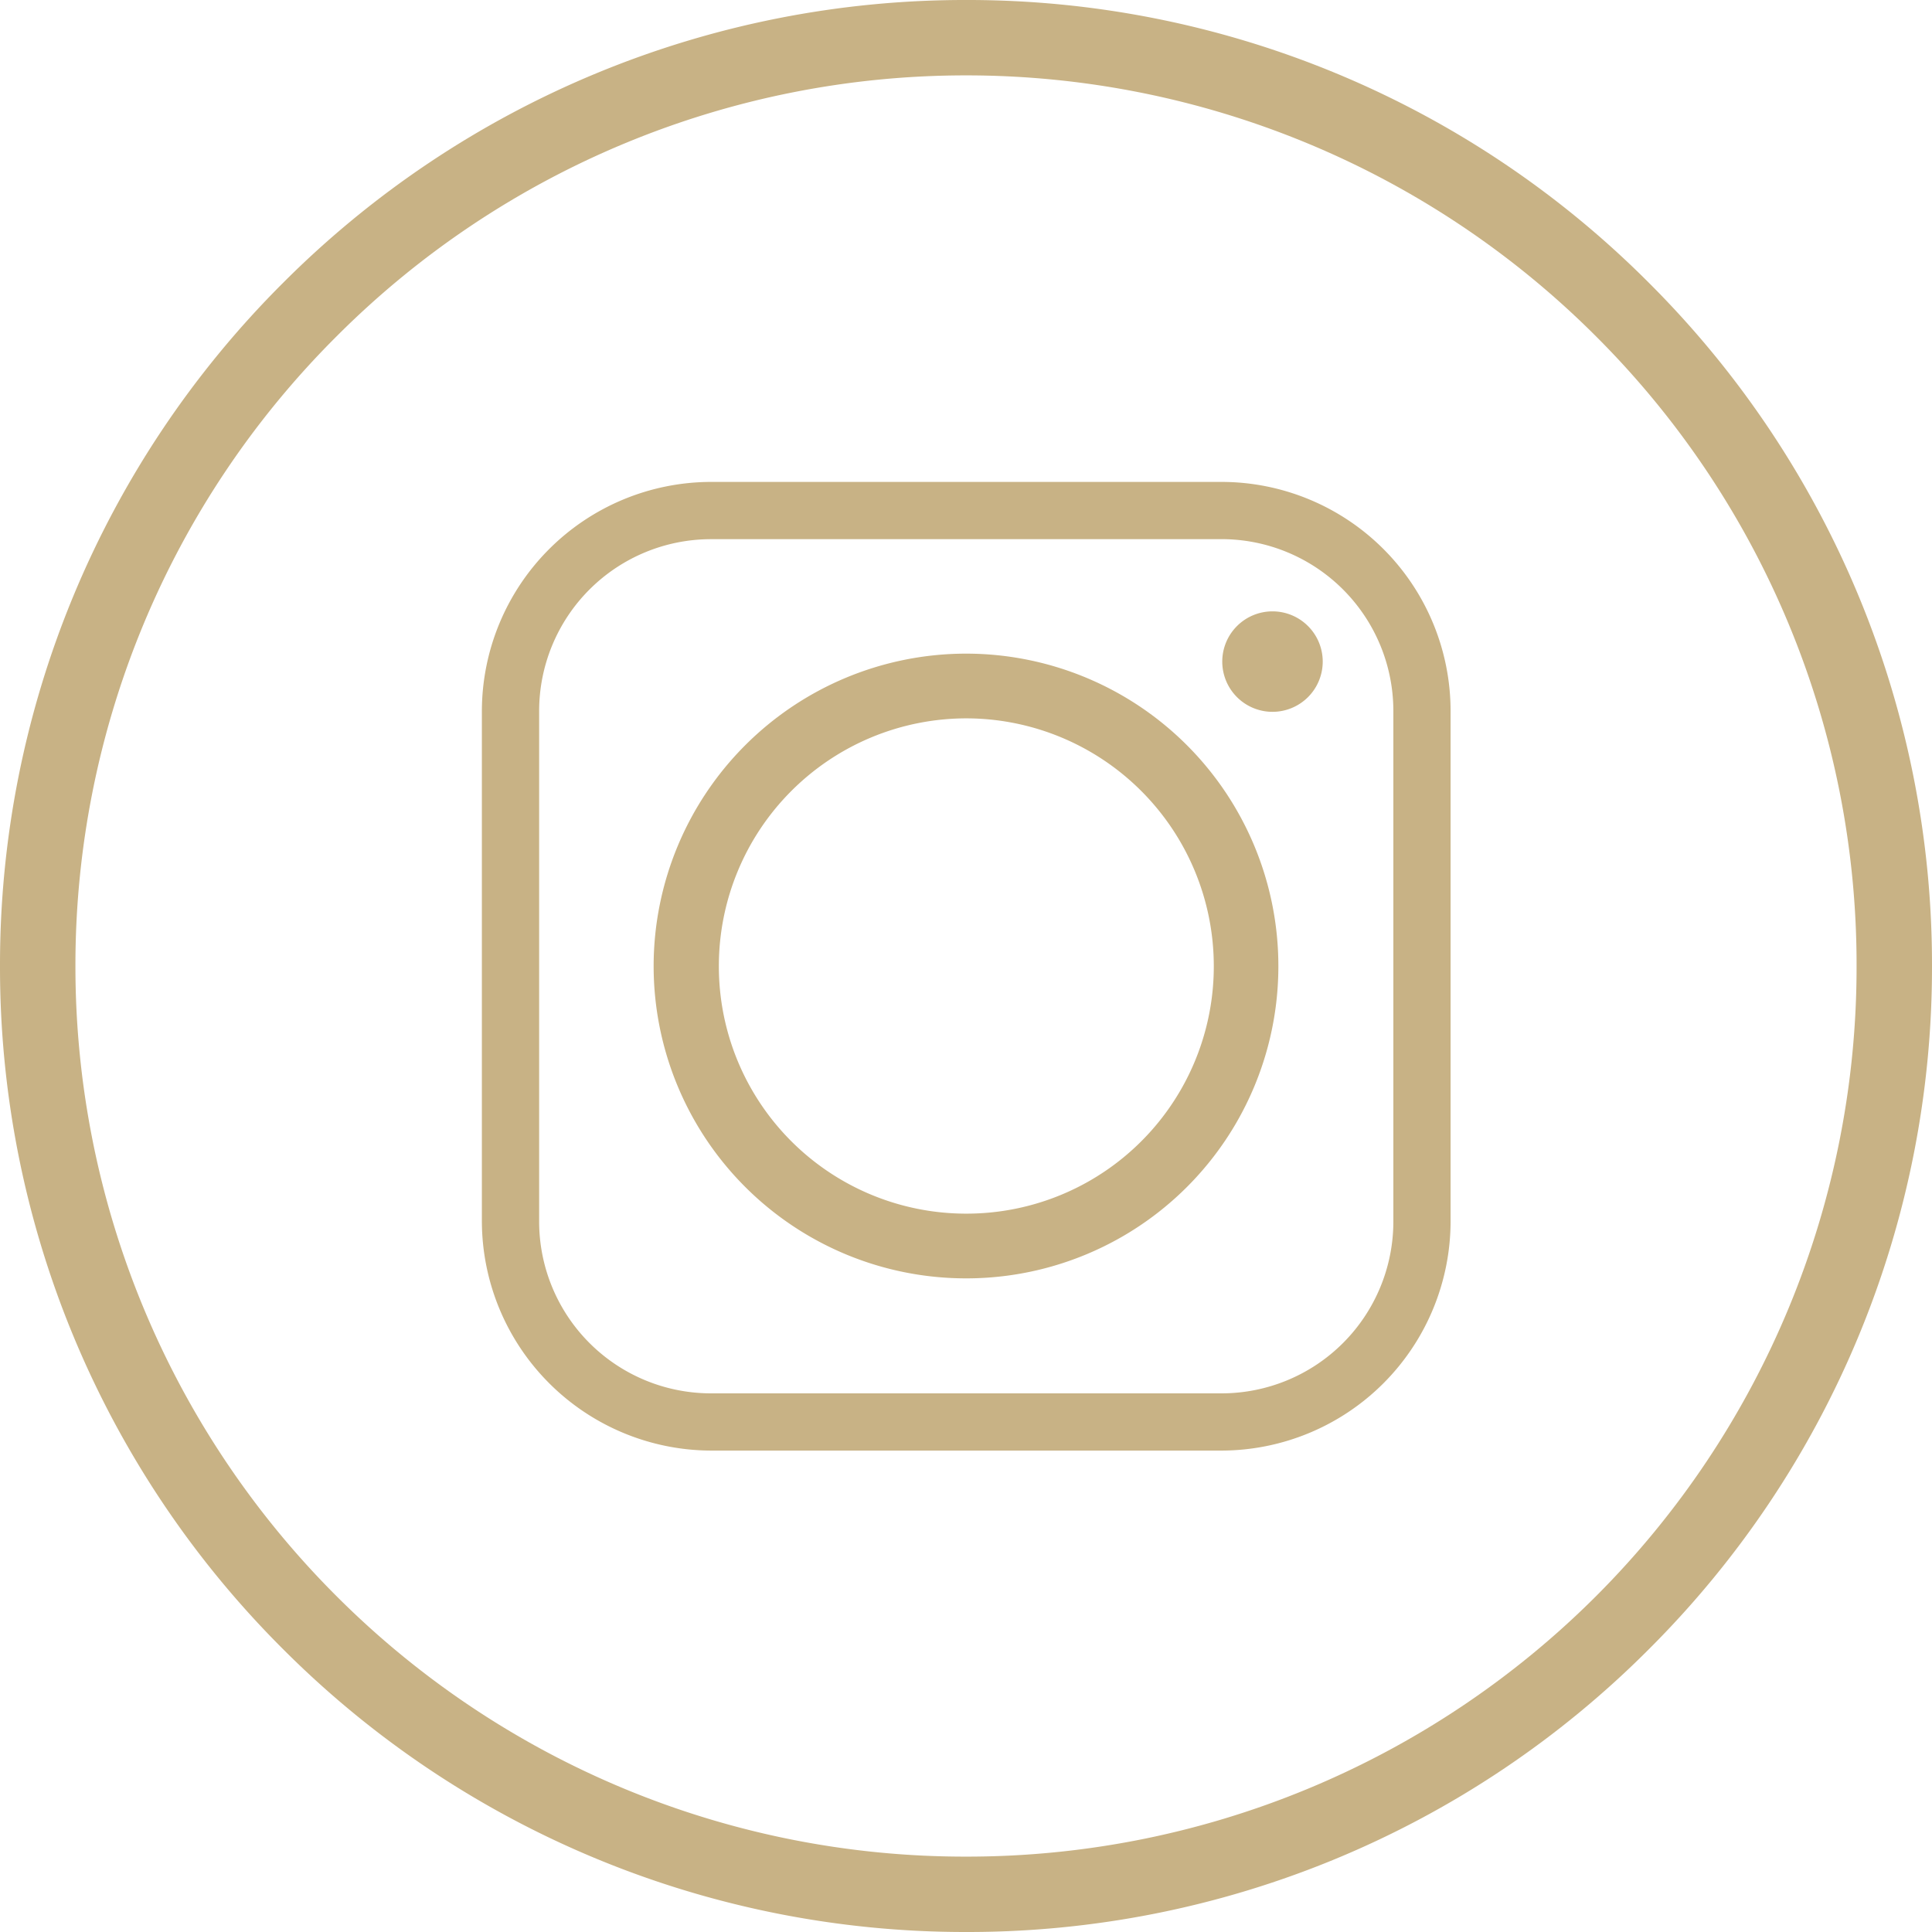 <?xml version="1.0" encoding="UTF-8"?>
<svg xmlns="http://www.w3.org/2000/svg" xmlns:xlink="http://www.w3.org/1999/xlink" width="50" height="50" viewBox="0 0 50 50">
  <defs>
    <clipPath id="clip-path">
      <path id="Pfad_380" data-name="Pfad 380" d="M0-113.064H50v-50H0Z" transform="translate(0 163.064)" fill="none"></path>
    </clipPath>
  </defs>
  <g id="Gruppe_26" data-name="Gruppe 26" transform="translate(0 163.064)">
    <g id="Gruppe_28" data-name="Gruppe 28" transform="translate(0 -163.064)" clip-path="url(#clip-path)">
      <g id="Gruppe_26-2" data-name="Gruppe 26" transform="translate(0)">
        <path id="Pfad_378" data-name="Pfad 378" d="M-56.533,0A24.881,24.881,0,0,1-38.856,7.323,24.908,24.908,0,0,1-31.533,25a24.908,24.908,0,0,1-7.323,17.677A24.881,24.881,0,0,1-56.533,50,24.93,24.93,0,0,1-74.21,42.677,24.906,24.906,0,0,1-81.533,25,24.907,24.907,0,0,1-74.21,7.323,24.93,24.93,0,0,1-56.533,0m16.307,8.707A23.032,23.032,0,0,0-56.533,1.951,23,23,0,0,0-72.825,8.707,22.973,22.973,0,0,0-79.581,25a23.03,23.03,0,0,0,6.756,16.307,22.985,22.985,0,0,0,16.292,6.742,23.02,23.02,0,0,0,16.307-6.742A23.02,23.02,0,0,0-33.485,25,22.964,22.964,0,0,0-40.226,8.707" transform="translate(81.533)" fill="#c8b285"></path>
      </g>
      <g id="Gruppe_27" data-name="Gruppe 27" transform="translate(12.472 12.472)">
        <path id="Pfad_379" data-name="Pfad 379" d="M-13.867-28.328a6.41,6.41,0,0,1,6.4-6.409,6.413,6.413,0,0,1,6.409,6.409,6.4,6.4,0,0,1-6.409,6.409,6.4,6.4,0,0,1-6.4-6.409M-.854-40.856h-13.22A5.94,5.94,0,0,0-20-34.931v13.22a5.949,5.949,0,0,0,5.925,5.924H-.854A5.94,5.94,0,0,0,5.07-21.711v-13.22A5.931,5.931,0,0,0-.854-40.856m-13.22,1.481H-.854a4.448,4.448,0,0,1,4.443,4.443v13.22A4.448,4.448,0,0,1-.854-17.268h-13.22a4.448,4.448,0,0,1-4.444-4.443v-13.22a4.448,4.448,0,0,1,4.444-4.443M.461-37.506a1.3,1.3,0,0,0-1.3,1.3,1.3,1.3,0,0,0,1.3,1.3,1.3,1.3,0,0,0,1.3-1.3,1.3,1.3,0,0,0-1.3-1.3m.152,9.178a8.085,8.085,0,0,0-8.084-8.084,8.093,8.093,0,0,0-8.084,8.084,8.085,8.085,0,0,0,8.084,8.084A8.076,8.076,0,0,0,.613-28.328" transform="translate(19.999 40.856)" fill="#c8b285"></path>
      </g>
    </g>
  </g>
</svg>
